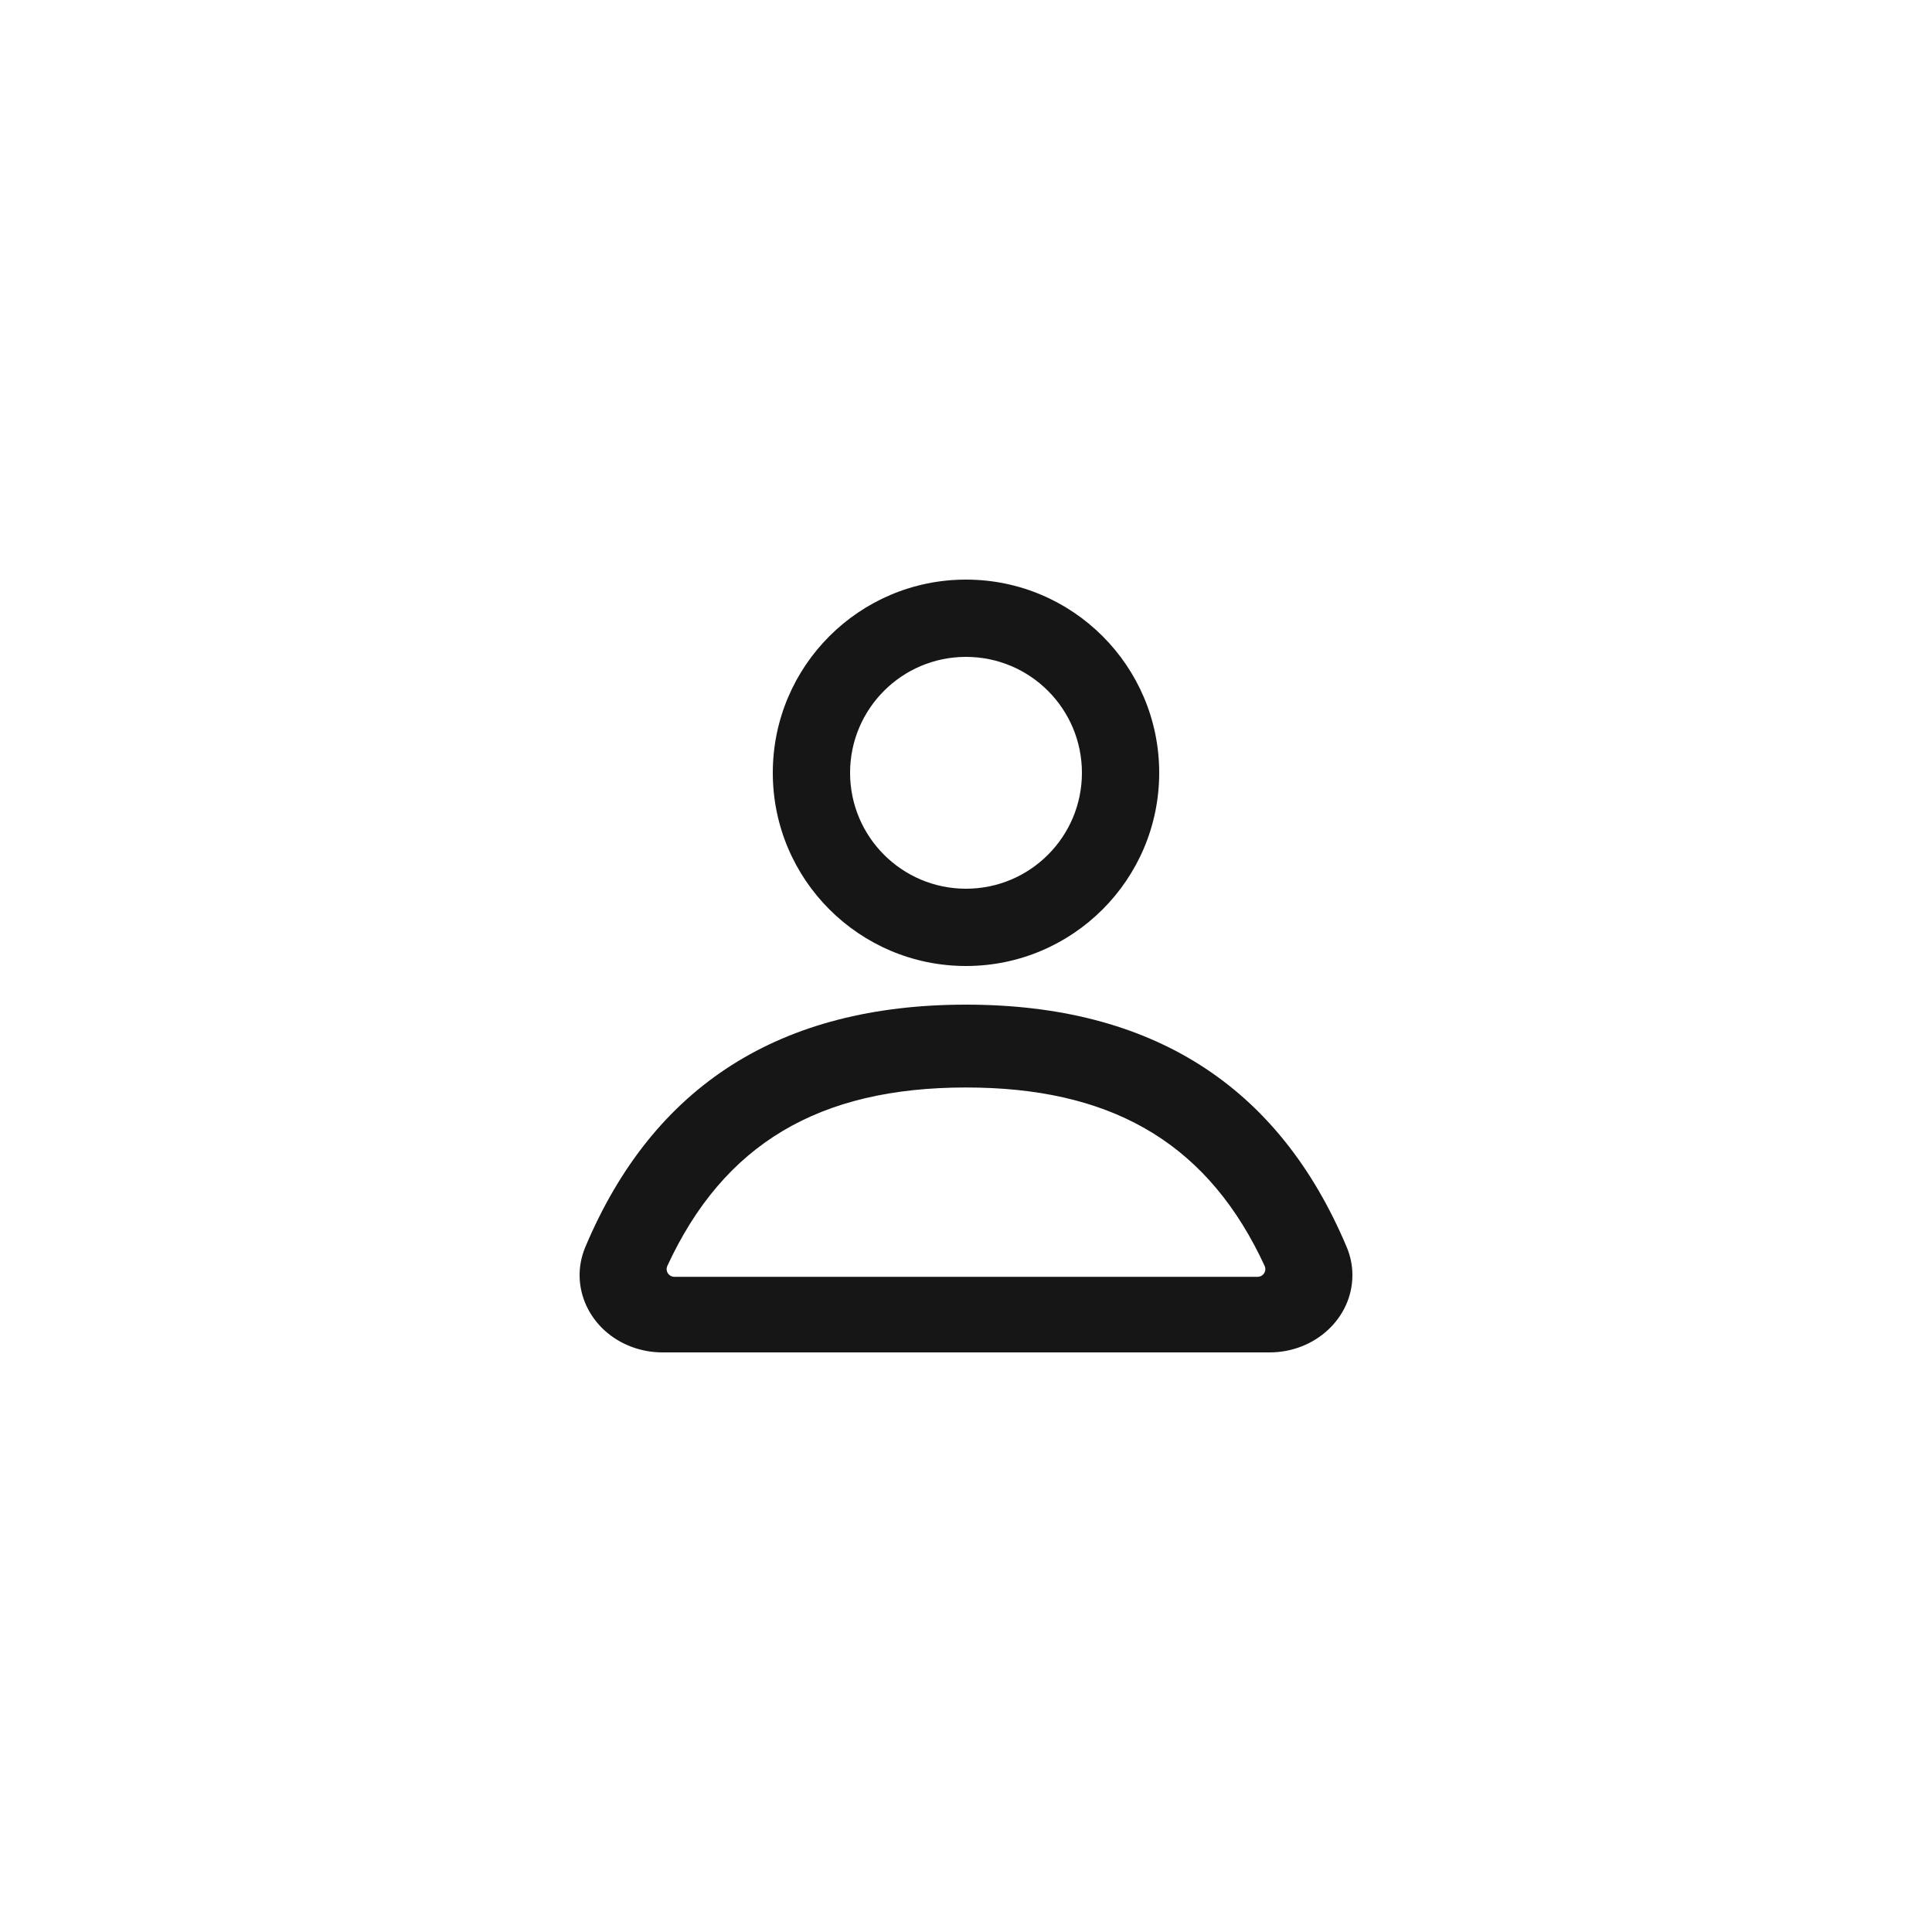 <?xml version="1.0" encoding="UTF-8"?>
<svg width="50px" height="50px" viewBox="0 0 50 50" version="1.1" xmlns="http://www.w3.org/2000/svg" xmlns:xlink="http://www.w3.org/1999/xlink">
    <title>Icon/Nav/Profile/Not Selected</title>
    <g id="Icon/Nav/Profile/Not-Selected" stroke="none" stroke-width="1" fill="none" fill-rule="evenodd">
        <rect id="bbox" x="0" y="0" width="50" height="50" rx="20"></rect>
        <g id="Notification-Dot" transform="translate(23, 41)"></g>
        <path d="M25,26 C29.806,26 33.09,28.09 34.851,32.271 C34.95,32.503 35,32.751 35,33 C35,34.105 34.04,35 32.856,35 L17.144,35 C16.877,35 16.611,34.953 16.362,34.862 C15.26,34.459 14.716,33.299 15.149,32.271 C16.91,28.09 20.194,26 25,26 Z M25,28.144 C21.188,28.144 18.727,29.611 17.27,32.763 C17.225,32.863 17.269,32.981 17.37,33.026 C17.395,33.038 17.423,33.044 17.451,33.044 L32.548,33.044 C32.658,33.044 32.747,32.954 32.747,32.844 C32.747,32.817 32.742,32.789 32.73,32.764 L32.73,32.764 L32.73,32.764 C31.316,29.704 28.956,28.231 25.333,28.148 L25,28.144 Z M25,15 C27.761,15 30,17.239 30,20 C30,22.761 27.761,25 25,25 C22.239,25 20,22.761 20,20 C20,17.239 22.239,15 25,15 Z M25,17 C23.343,17 22,18.343 22,20 C22,21.657 23.343,23 25,23 C26.657,23 28,21.657 28,20 C28,18.343 26.657,17 25,17 Z" id="Combined-Shape" fill="#161616" fill-rule="nonzero"></path>
    </g>
</svg>